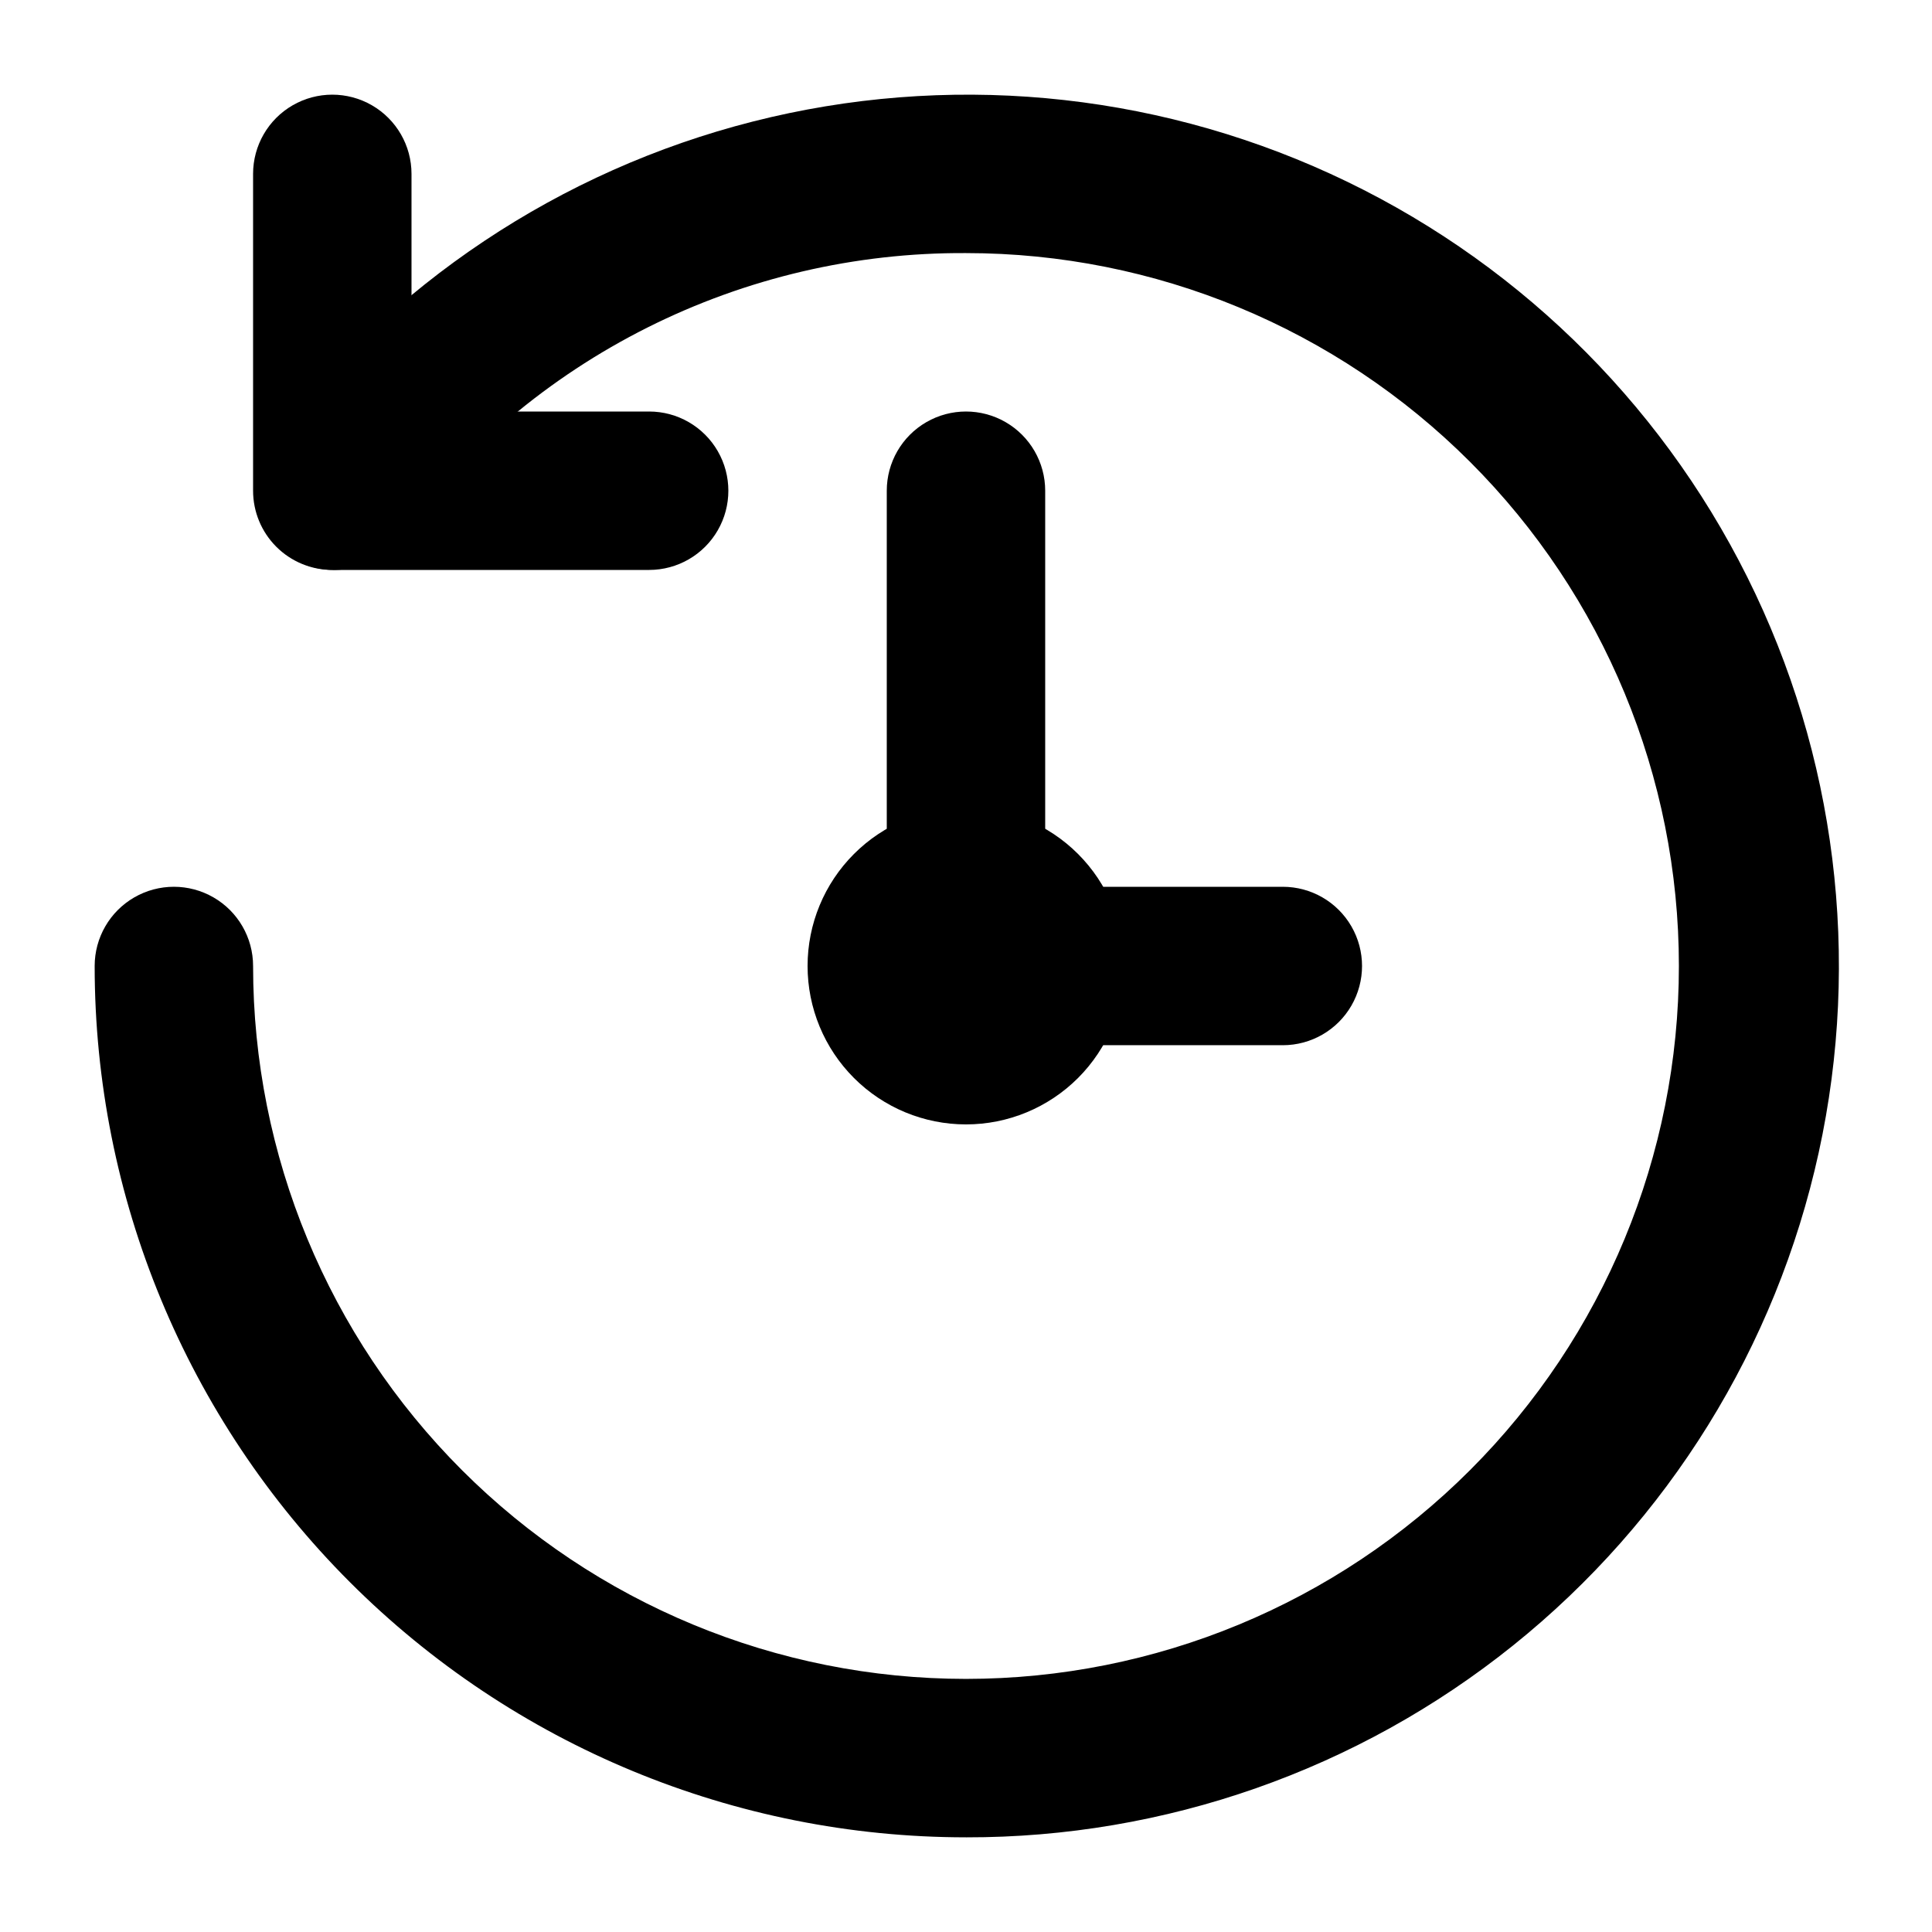 <?xml version="1.0" encoding="UTF-8"?>
<!-- Uploaded to: ICON Repo, www.svgrepo.com, Generator: ICON Repo Mixer Tools -->
<svg fill="#000000" width="800px" height="800px" version="1.1" viewBox="144 144 512 512" xmlns="http://www.w3.org/2000/svg">
 <g>
  <path d="m400 630.91c-61.242 0-119.98-24.328-163.28-67.633-43.305-43.305-67.633-102.04-67.633-163.28 0-7.5 4-14.43 10.496-18.18 6.496-3.75 14.496-3.75 20.992 0 6.496 3.75 10.496 10.68 10.496 18.18 0 50.105 19.906 98.16 55.336 133.59 35.43 35.434 83.484 55.336 133.59 55.336 50.105 0 98.16-19.902 133.59-55.336 35.434-35.43 55.336-83.484 55.336-133.59 0-50.109-19.902-98.164-55.336-133.59-35.43-35.43-83.484-55.336-133.59-55.336-29.301-0.168-58.227 6.594-84.418 19.727-26.191 13.133-48.91 32.266-66.305 55.844-4.5 6-11.859 9.145-19.305 8.246-7.449-0.895-13.848-5.699-16.797-12.594-2.945-6.898-1.988-14.844 2.512-20.844 31.637-42.18 76.758-72.266 127.86-85.25 51.105-12.988 105.11-8.09 153.05 13.871 47.934 21.961 86.91 59.668 110.45 106.85 23.539 47.184 30.219 101 18.934 152.51-11.289 51.504-39.859 97.598-80.973 130.61-41.109 33.016-92.281 50.969-145.01 50.871z"/>
  <path d="m316.03 295.04h-83.969c-5.566 0-10.906-2.211-14.844-6.148s-6.148-9.277-6.148-14.844v-83.969c0-7.5 4-14.43 10.496-18.18s14.496-3.75 20.992 0 10.496 10.68 10.496 18.18v62.977h62.977c7.5 0 14.43 4 18.18 10.496 3.75 6.496 3.75 14.496 0 20.992-3.75 6.496-10.68 10.496-18.18 10.496z"/>
  <path d="m483.96 420.99h-83.965c-5.57 0-10.91-2.215-14.844-6.148-3.938-3.938-6.148-9.277-6.148-14.844v-125.95c0-7.5 4-14.43 10.496-18.18 6.492-3.75 14.496-3.75 20.992 0 6.492 3.75 10.496 10.68 10.496 18.18v104.96h62.977-0.004c7.5 0 14.434 4 18.18 10.496 3.75 6.492 3.75 14.496 0 20.992-3.746 6.492-10.68 10.496-18.18 10.496z"/>
  <path d="m400 441.98c-11.137 0-21.816-4.426-29.688-12.297-7.875-7.875-12.297-18.555-12.297-29.688 0-11.137 4.422-21.816 12.297-29.688 7.871-7.875 18.551-12.297 29.688-12.297 11.133 0 21.812 4.422 29.688 12.297 7.871 7.871 12.297 18.551 12.297 29.688 0 11.133-4.426 21.812-12.297 29.688-7.875 7.871-18.555 12.297-29.688 12.297z"/>
 </g>
</svg>